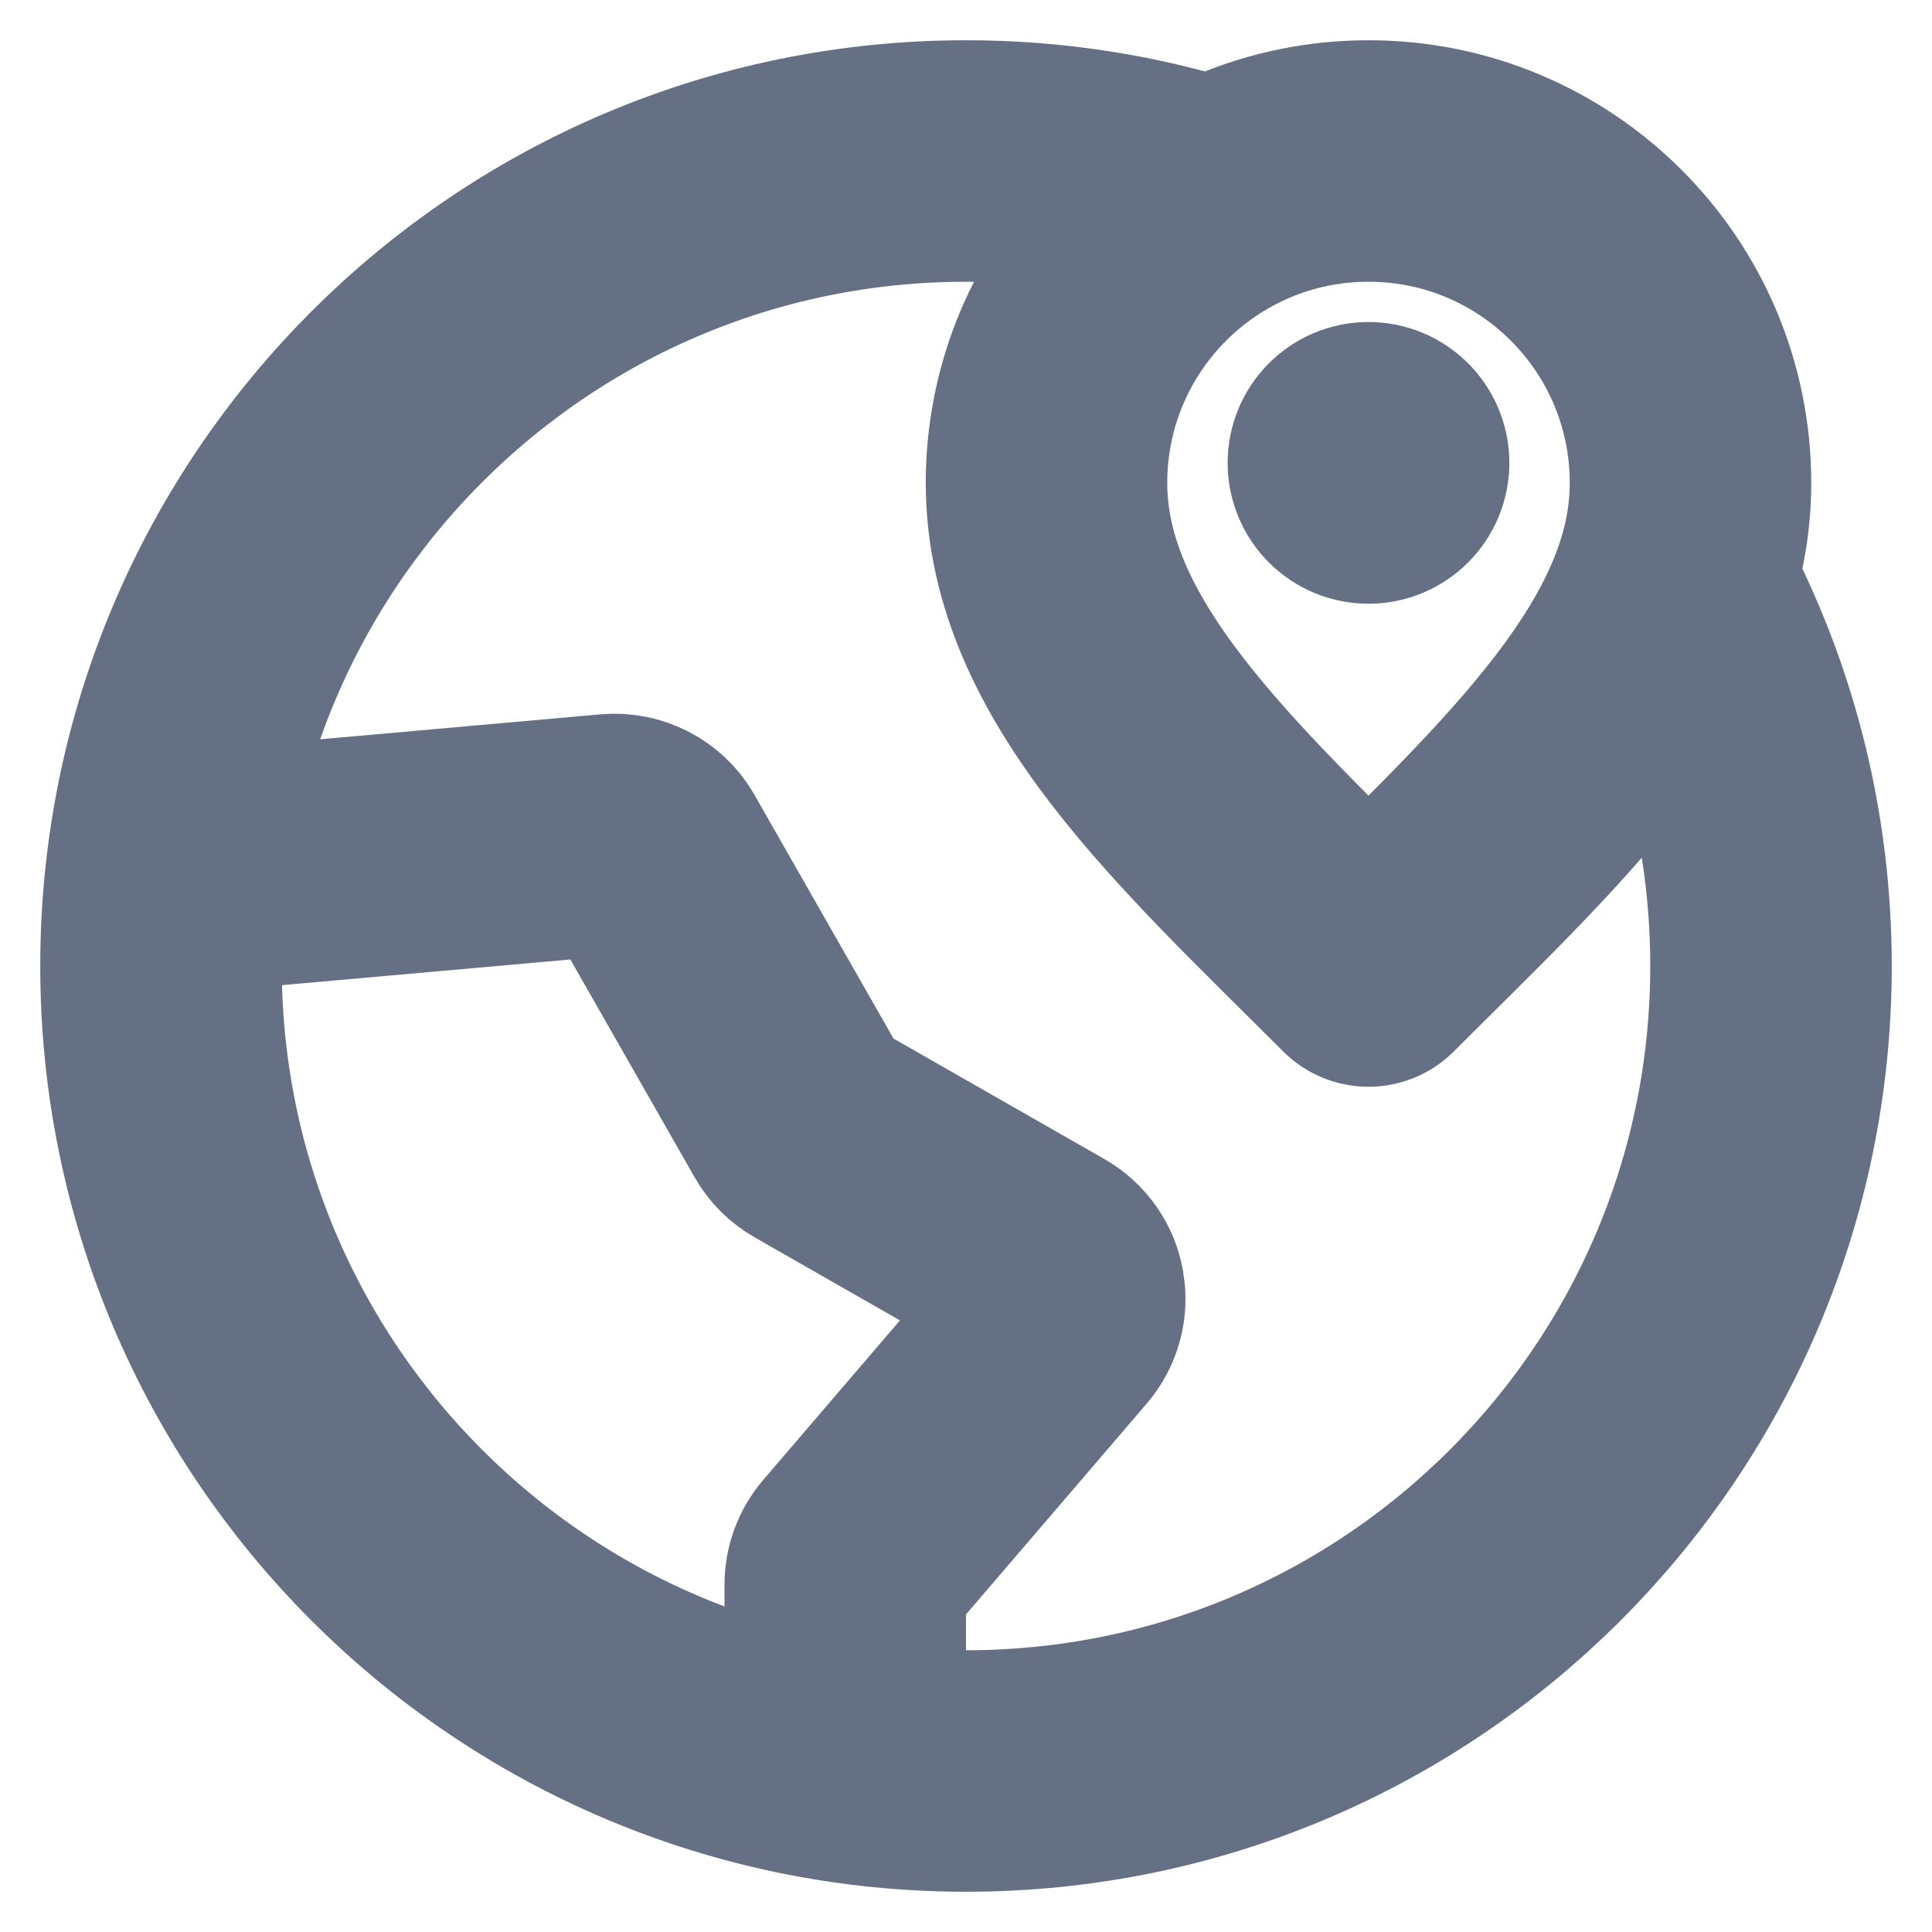 <svg width="12" height="12" viewBox="0 0 12 12" fill="none" xmlns="http://www.w3.org/2000/svg">
<g id="globe-05" clip-path="url(#clip0_5361_4986)">
<path id="Icon" d="M7.5 1.229C7.026 1.08 6.523 1 6 1C3.239 1 1 3.239 1 6C1 8.761 3.239 11 6 11C8.761 11 11 8.761 11 6C11 5.142 10.784 4.335 10.404 3.63M8.5 2.875H8.502M5.25 10.944L5.25 9.842C5.25 9.783 5.271 9.725 5.31 9.68L6.553 8.23C6.655 8.111 6.624 7.928 6.487 7.85L5.059 7.034C5.02 7.012 4.988 6.98 4.966 6.941L4.035 5.309C3.987 5.224 3.893 5.176 3.796 5.184L1.032 5.43M10.5 3C10.5 4.105 9.5 5 8.5 6C7.5 5 6.5 4.105 6.5 3C6.5 1.895 7.395 1 8.5 1C9.605 1 10.5 1.895 10.5 3ZM8.625 2.875C8.625 2.944 8.569 3 8.5 3C8.431 3 8.375 2.944 8.375 2.875C8.375 2.806 8.431 2.75 8.5 2.75C8.569 2.75 8.625 2.806 8.625 2.875Z" stroke="#667085" stroke-width="1.5" stroke-linecap="round" stroke-linejoin="round"/>
</g>
<defs>
<clipPath id="clip0_5361_4986">
<rect width="12" height="12" fill="white"/>
</clipPath>
</defs>
</svg>
